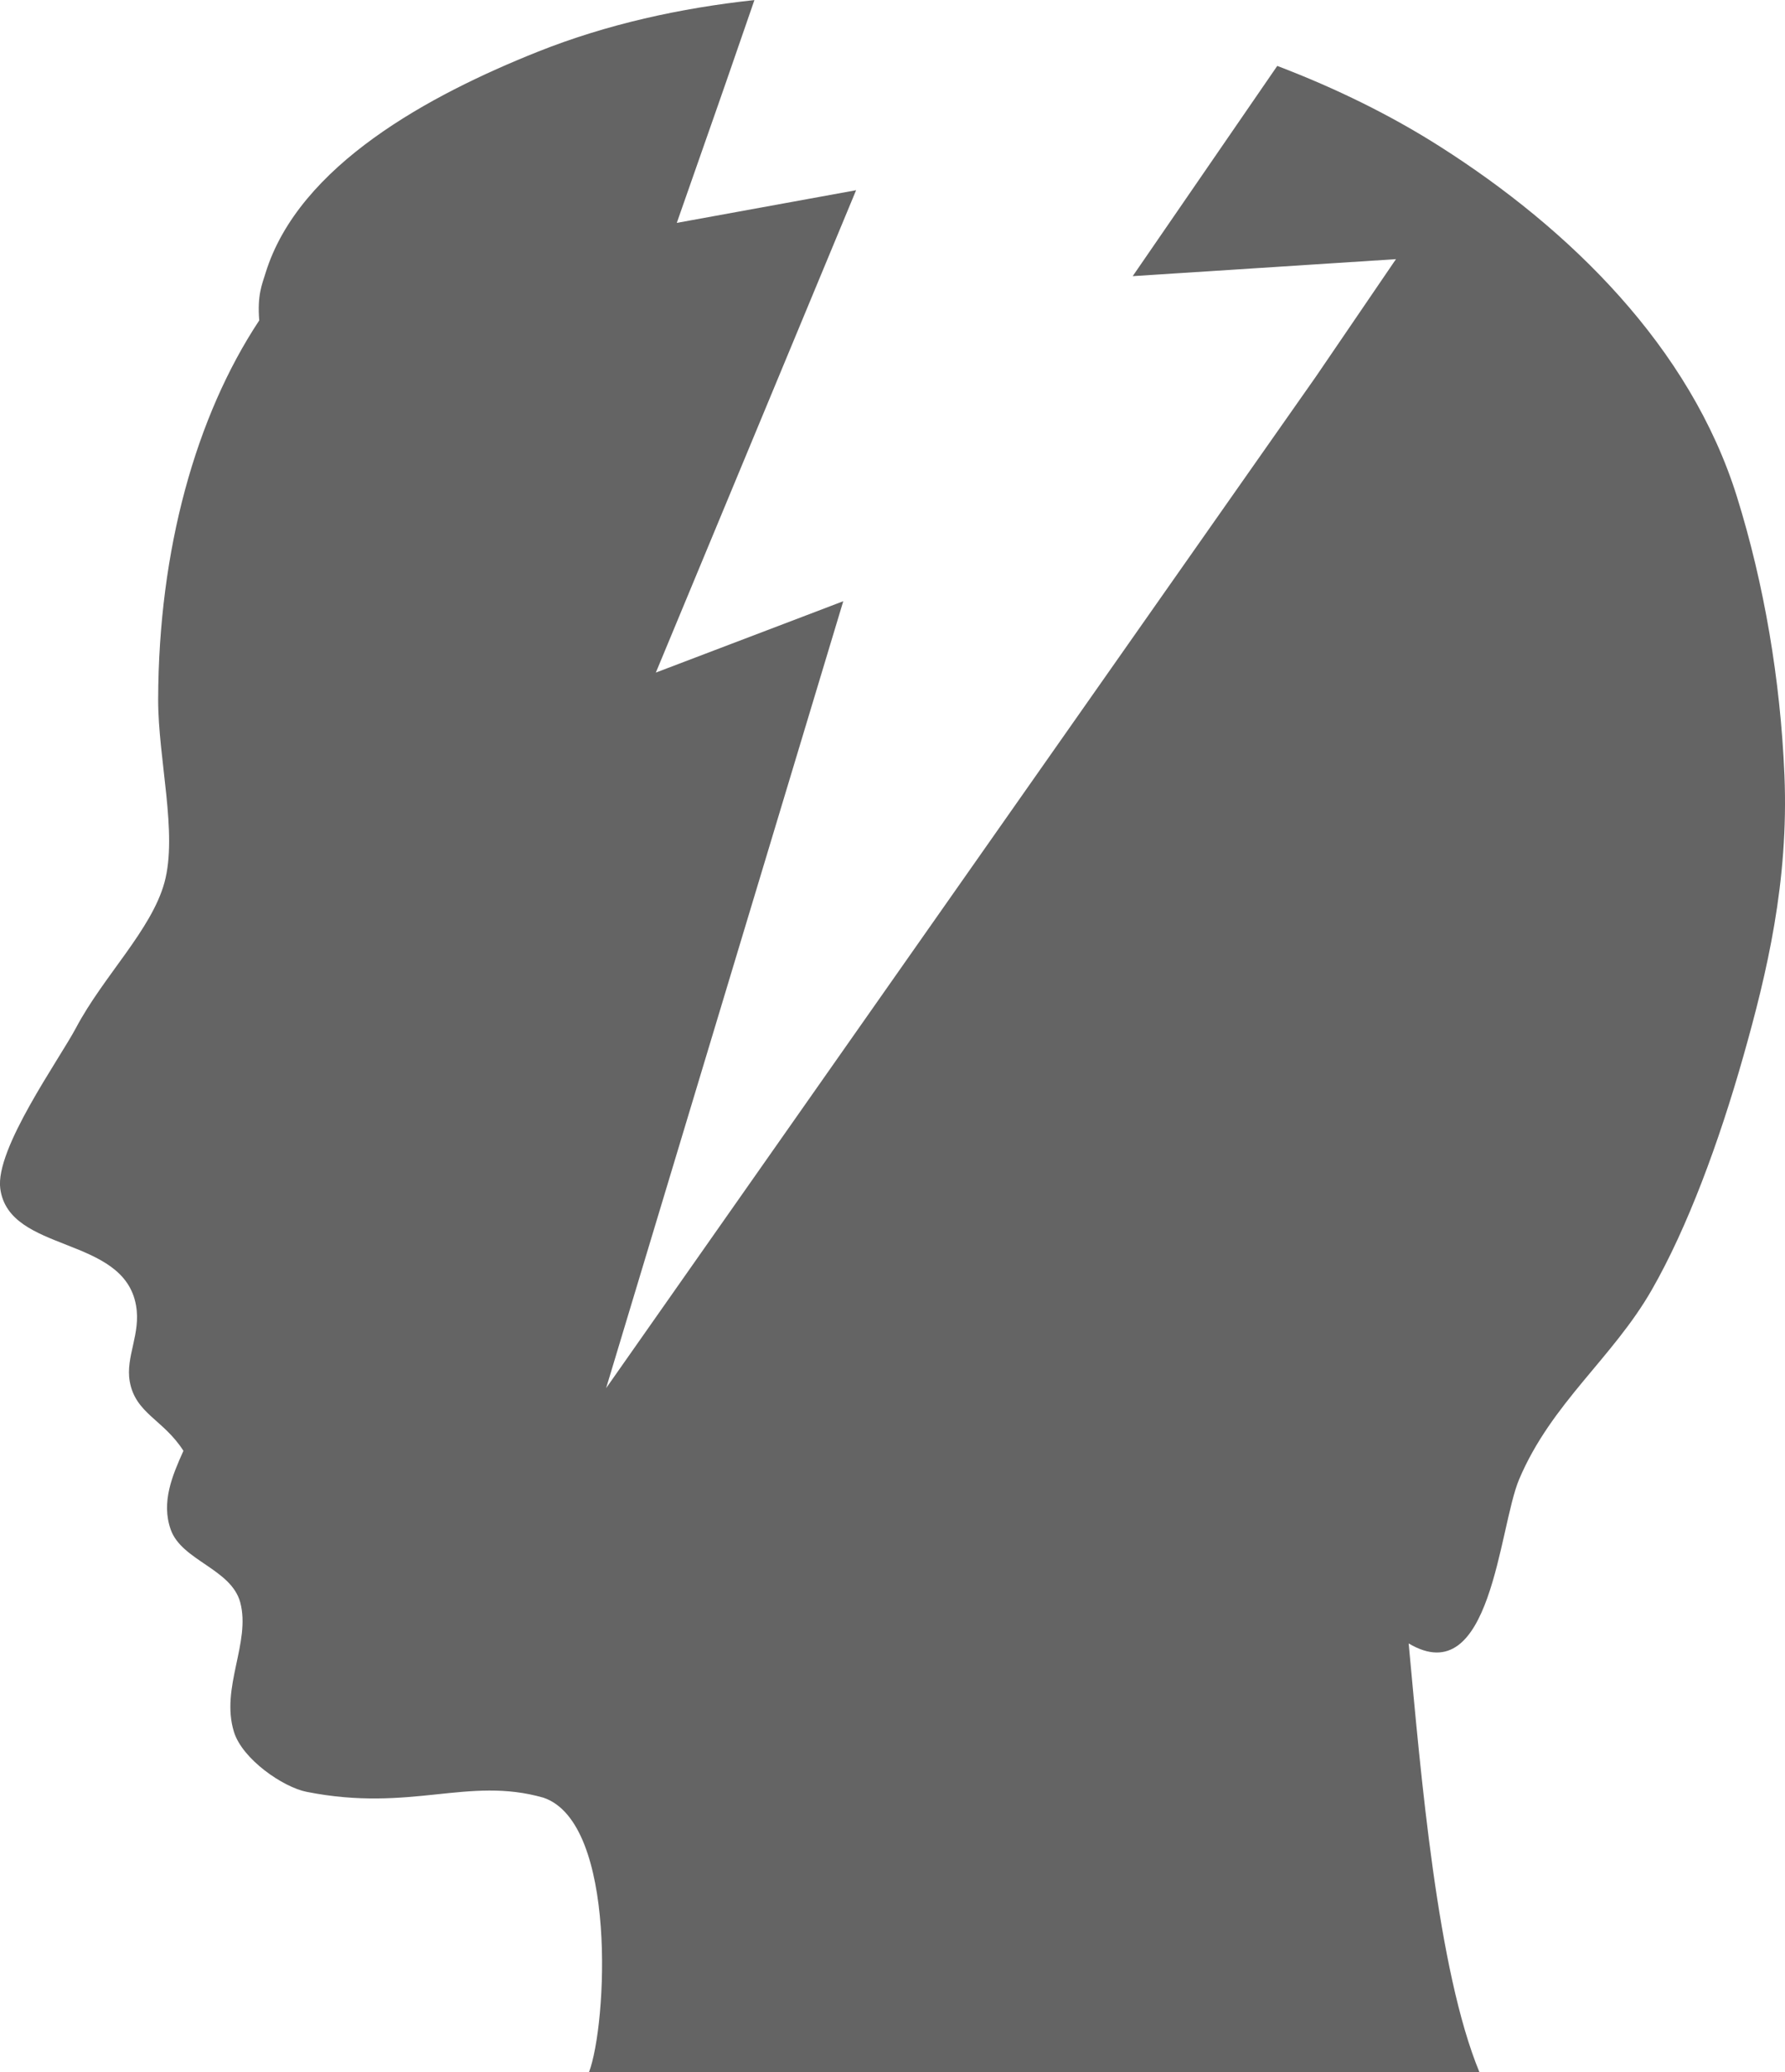 <svg width="137" height="159" viewBox="0 0 137 159" fill="none" xmlns="http://www.w3.org/2000/svg">
<g clip-path="url(#clip0_143_7725)">
<path d="M136.957 59.465C136.649 52.147 135.392 44.792 133.321 38.145C129.732 26.606 120.447 17.558 110.538 11.257C106.779 8.862 102.584 6.792 98.031 5.057L86.936 21.188L96.258 20.587L107.141 19.884L100.997 28.895L46.519 106.508L64.722 46.128L61.89 47.208L50.336 51.604L55.075 40.194L65.707 14.594L60.947 15.461L51.944 17.101L54.968 8.468C55.005 8.362 56.203 4.945 57.902 0.006C52.253 0.613 46.572 1.853 41.221 3.992C33.059 7.255 22.942 12.641 20.381 20.949C20.115 21.811 19.737 22.641 19.897 24.584C15.036 31.928 12.171 42.168 12.139 53.653C12.129 58.23 13.652 63.925 12.624 67.704C11.628 71.344 7.944 74.883 5.841 78.849C4.52 81.334 -0.389 88.157 0.021 91.201C0.692 96.172 9.499 94.767 10.441 100.164C10.824 102.341 9.626 104.092 9.956 105.981C10.393 108.466 12.539 108.903 14.078 111.314C13.242 113.182 12.347 115.242 13.108 117.37C13.955 119.739 17.746 120.372 18.438 122.943C19.263 126.008 16.91 129.484 17.954 132.874C18.598 134.971 21.713 137.116 23.528 137.478C31.557 139.074 35.907 136.264 41.716 137.93C47.392 139.867 46.593 155.36 45.198 159.011H113.557C110.315 151.193 109.058 136.211 108.116 126.094C114.478 129.867 115.021 117.216 116.597 113.496C119.078 107.642 123.78 104.198 126.777 98.961C129.503 94.208 131.926 87.673 133.805 81.036C135.6 74.708 137.298 67.619 136.957 59.476V59.465Z" fill="#646464"/>
</g>
<defs>
<clipPath id="clip0_143_7725">
<rect width="137" height="159" fill="white"/>
</clipPath>
</defs>
</svg>
